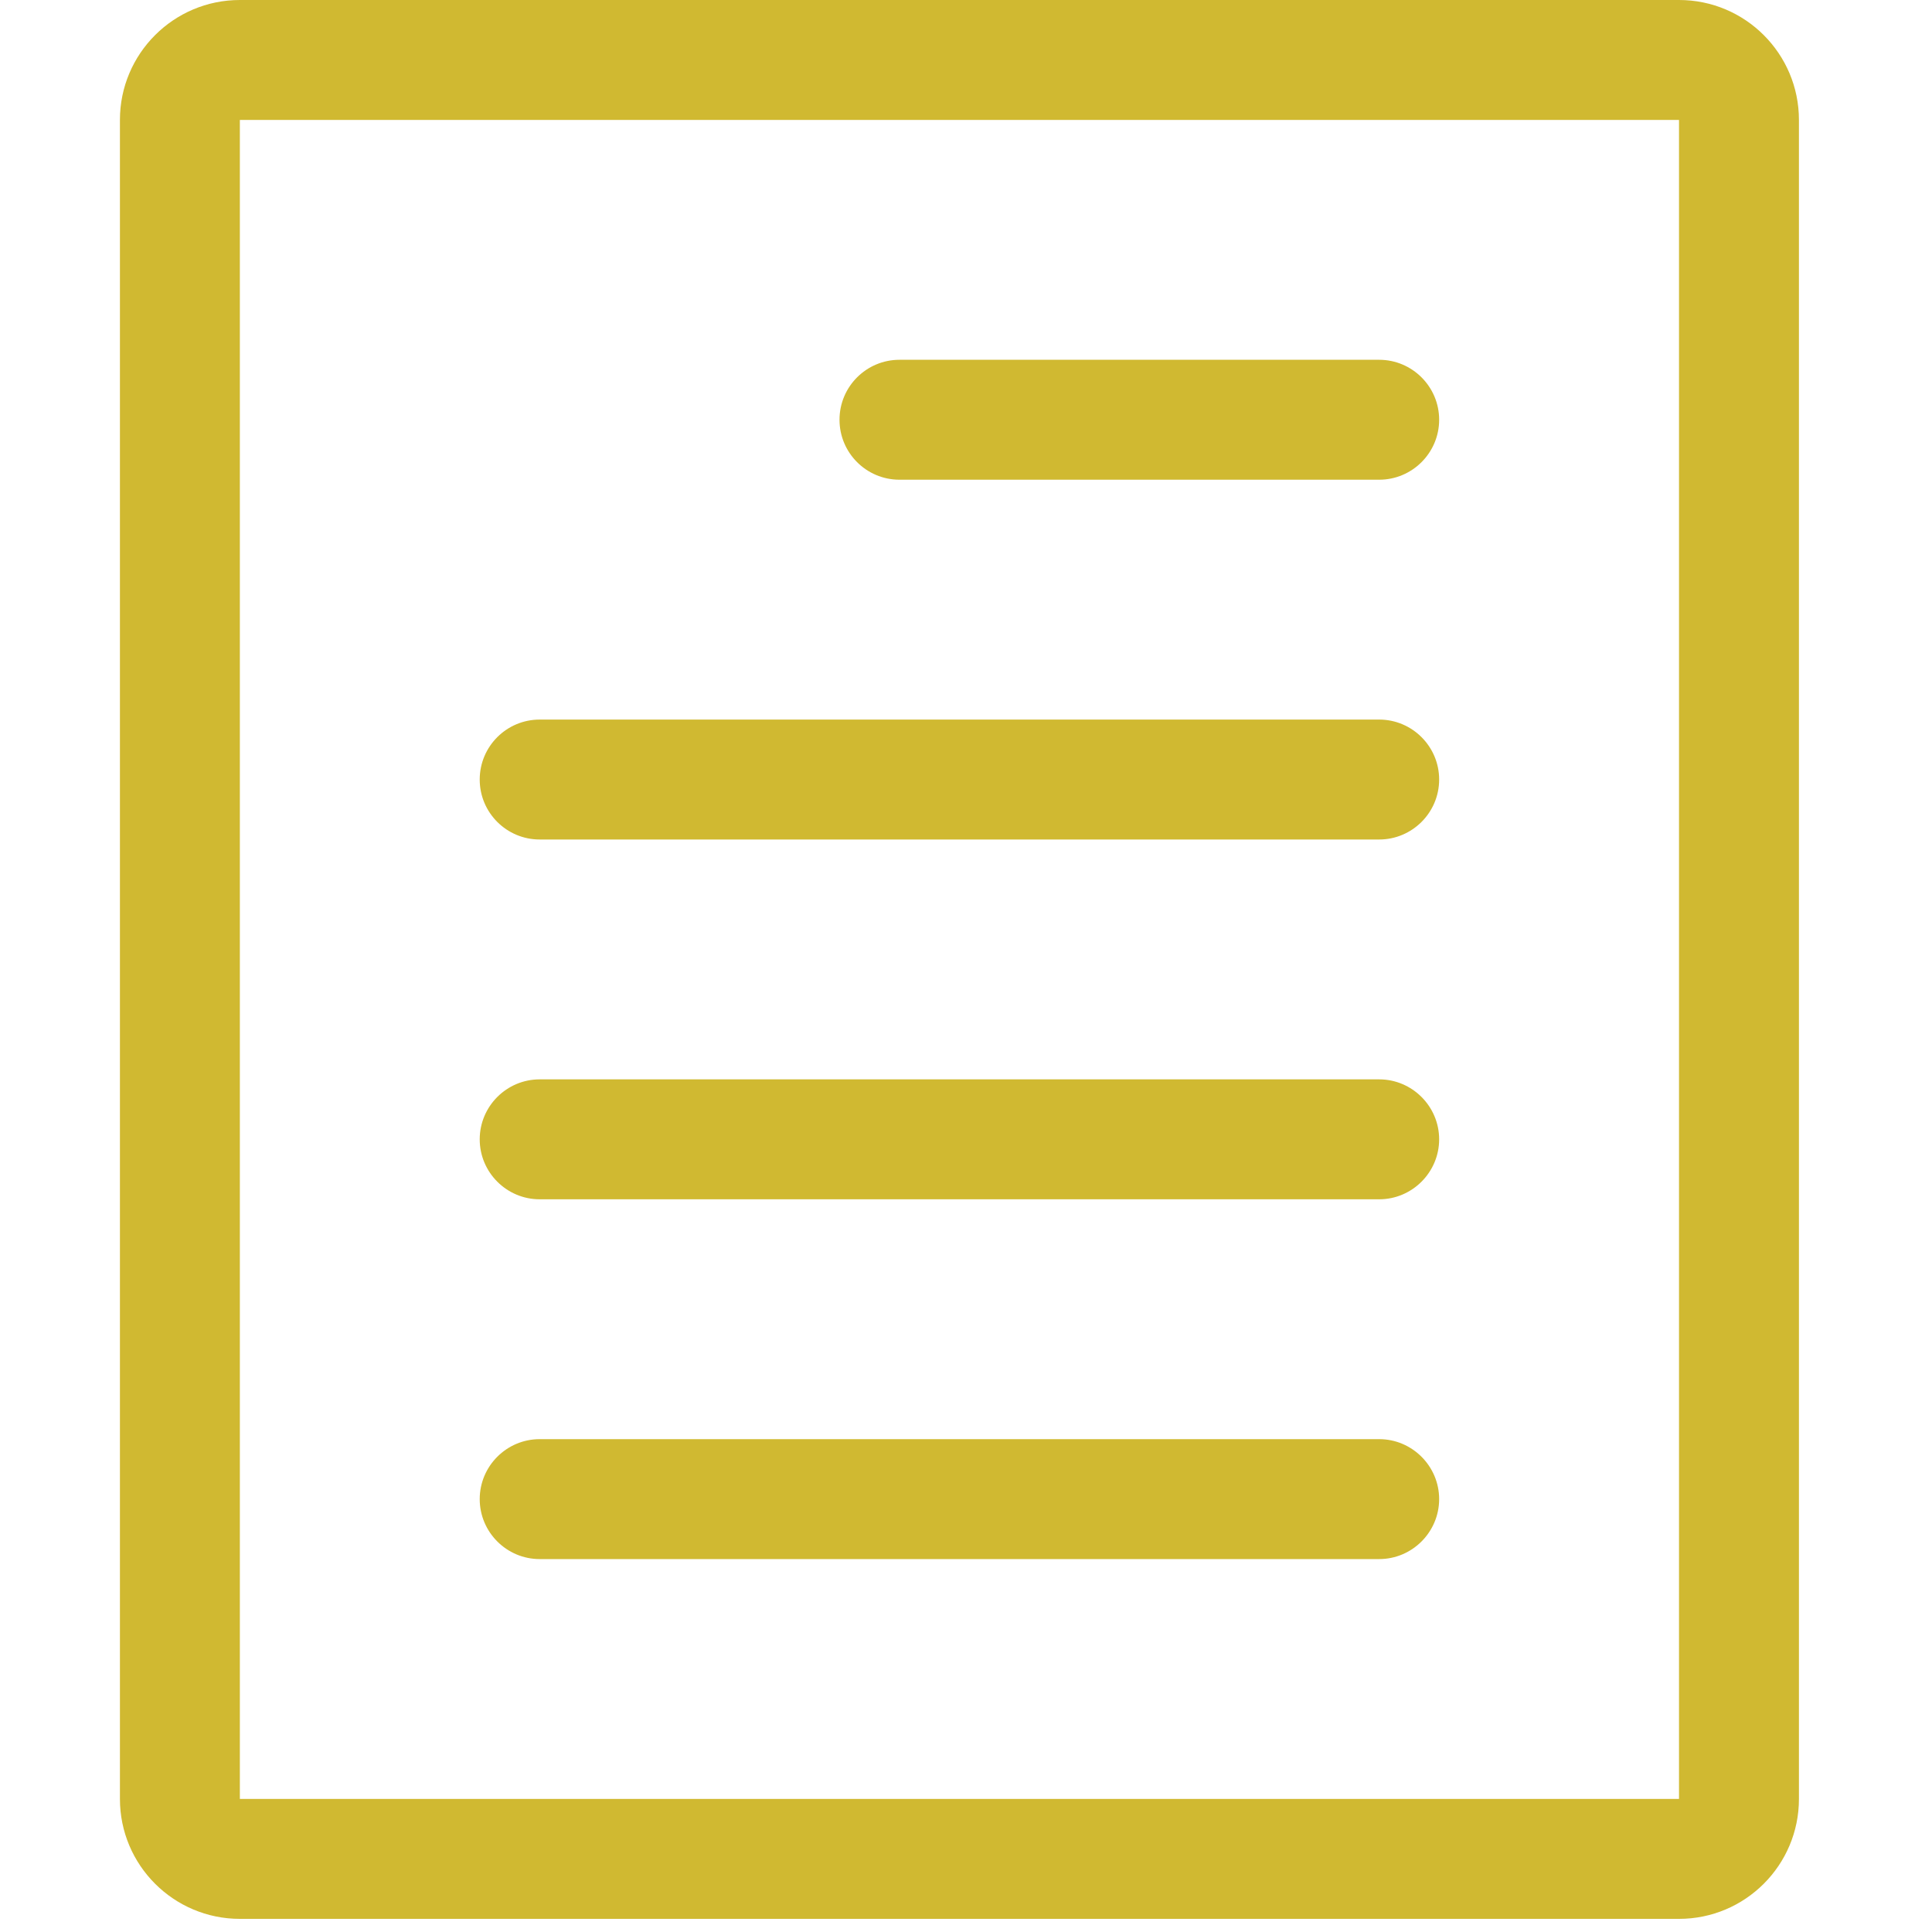 <?xml version="1.0" encoding="iso-8859-1"?>
<svg xmlns="http://www.w3.org/2000/svg" xmlns:xlink="http://www.w3.org/1999/xlink" version="1.1" 
	x="0px" y="0px" width="25px" height="25px" viewBox="0 0 512 512" overflow="scroll" xml:space="preserve">
<g>
	<path d="M444.955,0H63.565C46.021,0,31.782,14.239,31.782,31.782v444.955      c0,17.544,14.239,31.782,31.782,31.782h381.39c17.544,0,31.782-14.239,31.782-31.782V31.782C476.737,14.239,462.499,0,444.955,0      z M444.955,476.737H63.565V31.782h381.39V476.737z" fill="#d0b931"/>
	<path d="M238.369,127.13h127.13c8.74,0,15.891-7.119,15.891-15.891s-7.151-15.891-15.891-15.891h-127.13      c-8.772,0-15.891,7.119-15.891,15.891S229.597,127.13,238.369,127.13z" fill="#d0b931"/>
	<path d="M143.021,222.477h222.477c8.74,0,15.891-7.119,15.891-15.891c0-8.772-7.151-15.891-15.891-15.891      H143.021c-8.772,0-15.891,7.119-15.891,15.891C127.13,215.358,134.249,222.477,143.021,222.477z" fill="#d0b931"/>
	<path d="M143.021,317.825h222.477c8.74,0,15.891-7.151,15.891-15.891s-7.151-15.891-15.891-15.891      H143.021c-8.772,0-15.891,7.151-15.891,15.891S134.249,317.825,143.021,317.825z" fill="#d0b931"/>
	<path d="M143.021,413.172h222.477c8.74,0,15.891-7.151,15.891-15.891s-7.151-15.891-15.891-15.891      H143.021c-8.772,0-15.891,7.151-15.891,15.891S134.249,413.172,143.021,413.172z" fill="#d0b931"/>
</g>
</svg>
